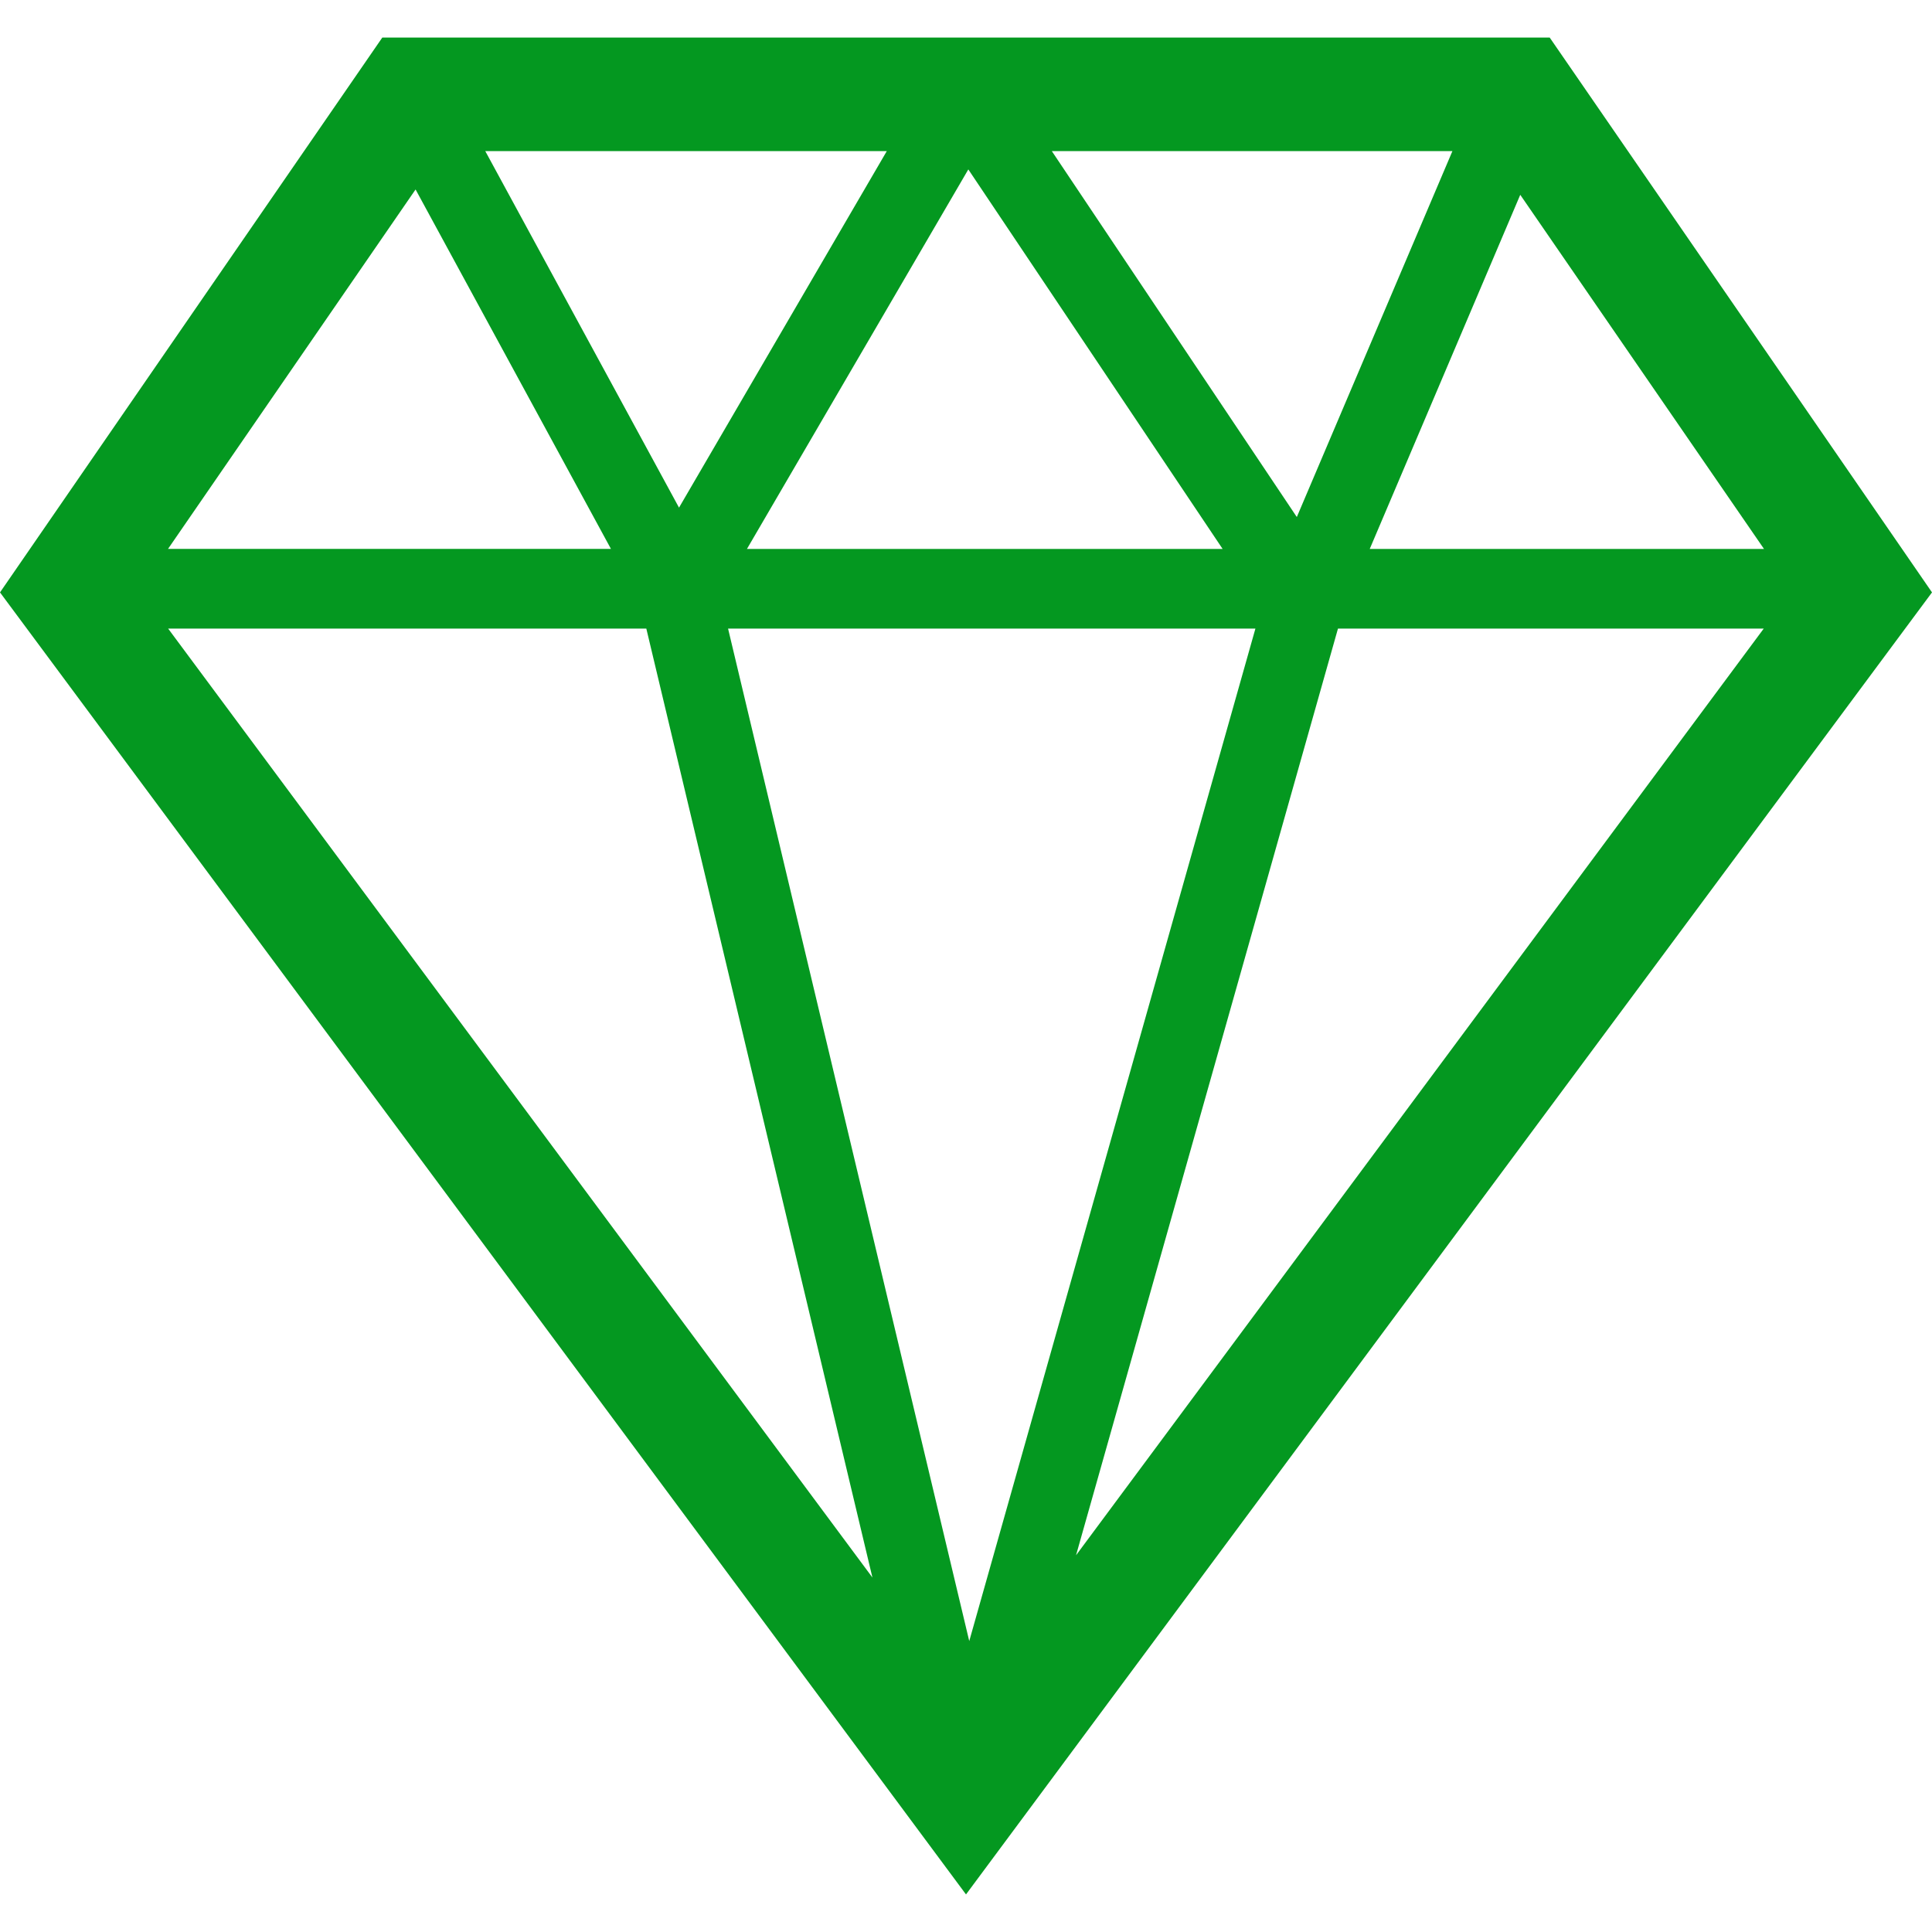 <svg xmlns="http://www.w3.org/2000/svg" xmlns:xlink="http://www.w3.org/1999/xlink" id="Capa_1" x="0px" y="0px" viewBox="0 0 16.662 16.662" style="enable-background:new 0 0 16.662 16.662;" xml:space="preserve" width="512px" height="512px"><g>	<path d="M13.365,0.324H3.297L0,5.109l8.331,11.229l8.331-11.229C16.662,5.109,13.365,0.324,13.365,0.324z    M15.213,4.734h-3.4l1.298-3.054C13.111,1.68,15.213,4.734,15.213,4.734z M12.526,1.303l-1.342,3.156L9.071,1.303H12.526z    M10.544,4.734H6.442l1.909-3.273L10.544,4.734z M7.648,1.303L5.856,4.378L4.185,1.303H7.648z M3.584,1.634l1.685,3.1h-3.82   C1.449,4.734,3.584,1.634,3.584,1.634z M1.45,5.421h4.124l1.95,8.184C7.524,13.605,1.45,5.421,1.45,5.421z M6.279,5.421h4.548   l-2.468,8.732C8.359,14.153,6.279,5.421,6.279,5.421z M9.28,13.413l2.259-7.992h3.672L9.28,13.413z" fill="#049820"></path></g><g></g><g></g><g></g><g></g><g></g><g></g><g></g><g></g><g></g><g></g><g></g><g></g><g></g><g></g><g></g></svg>